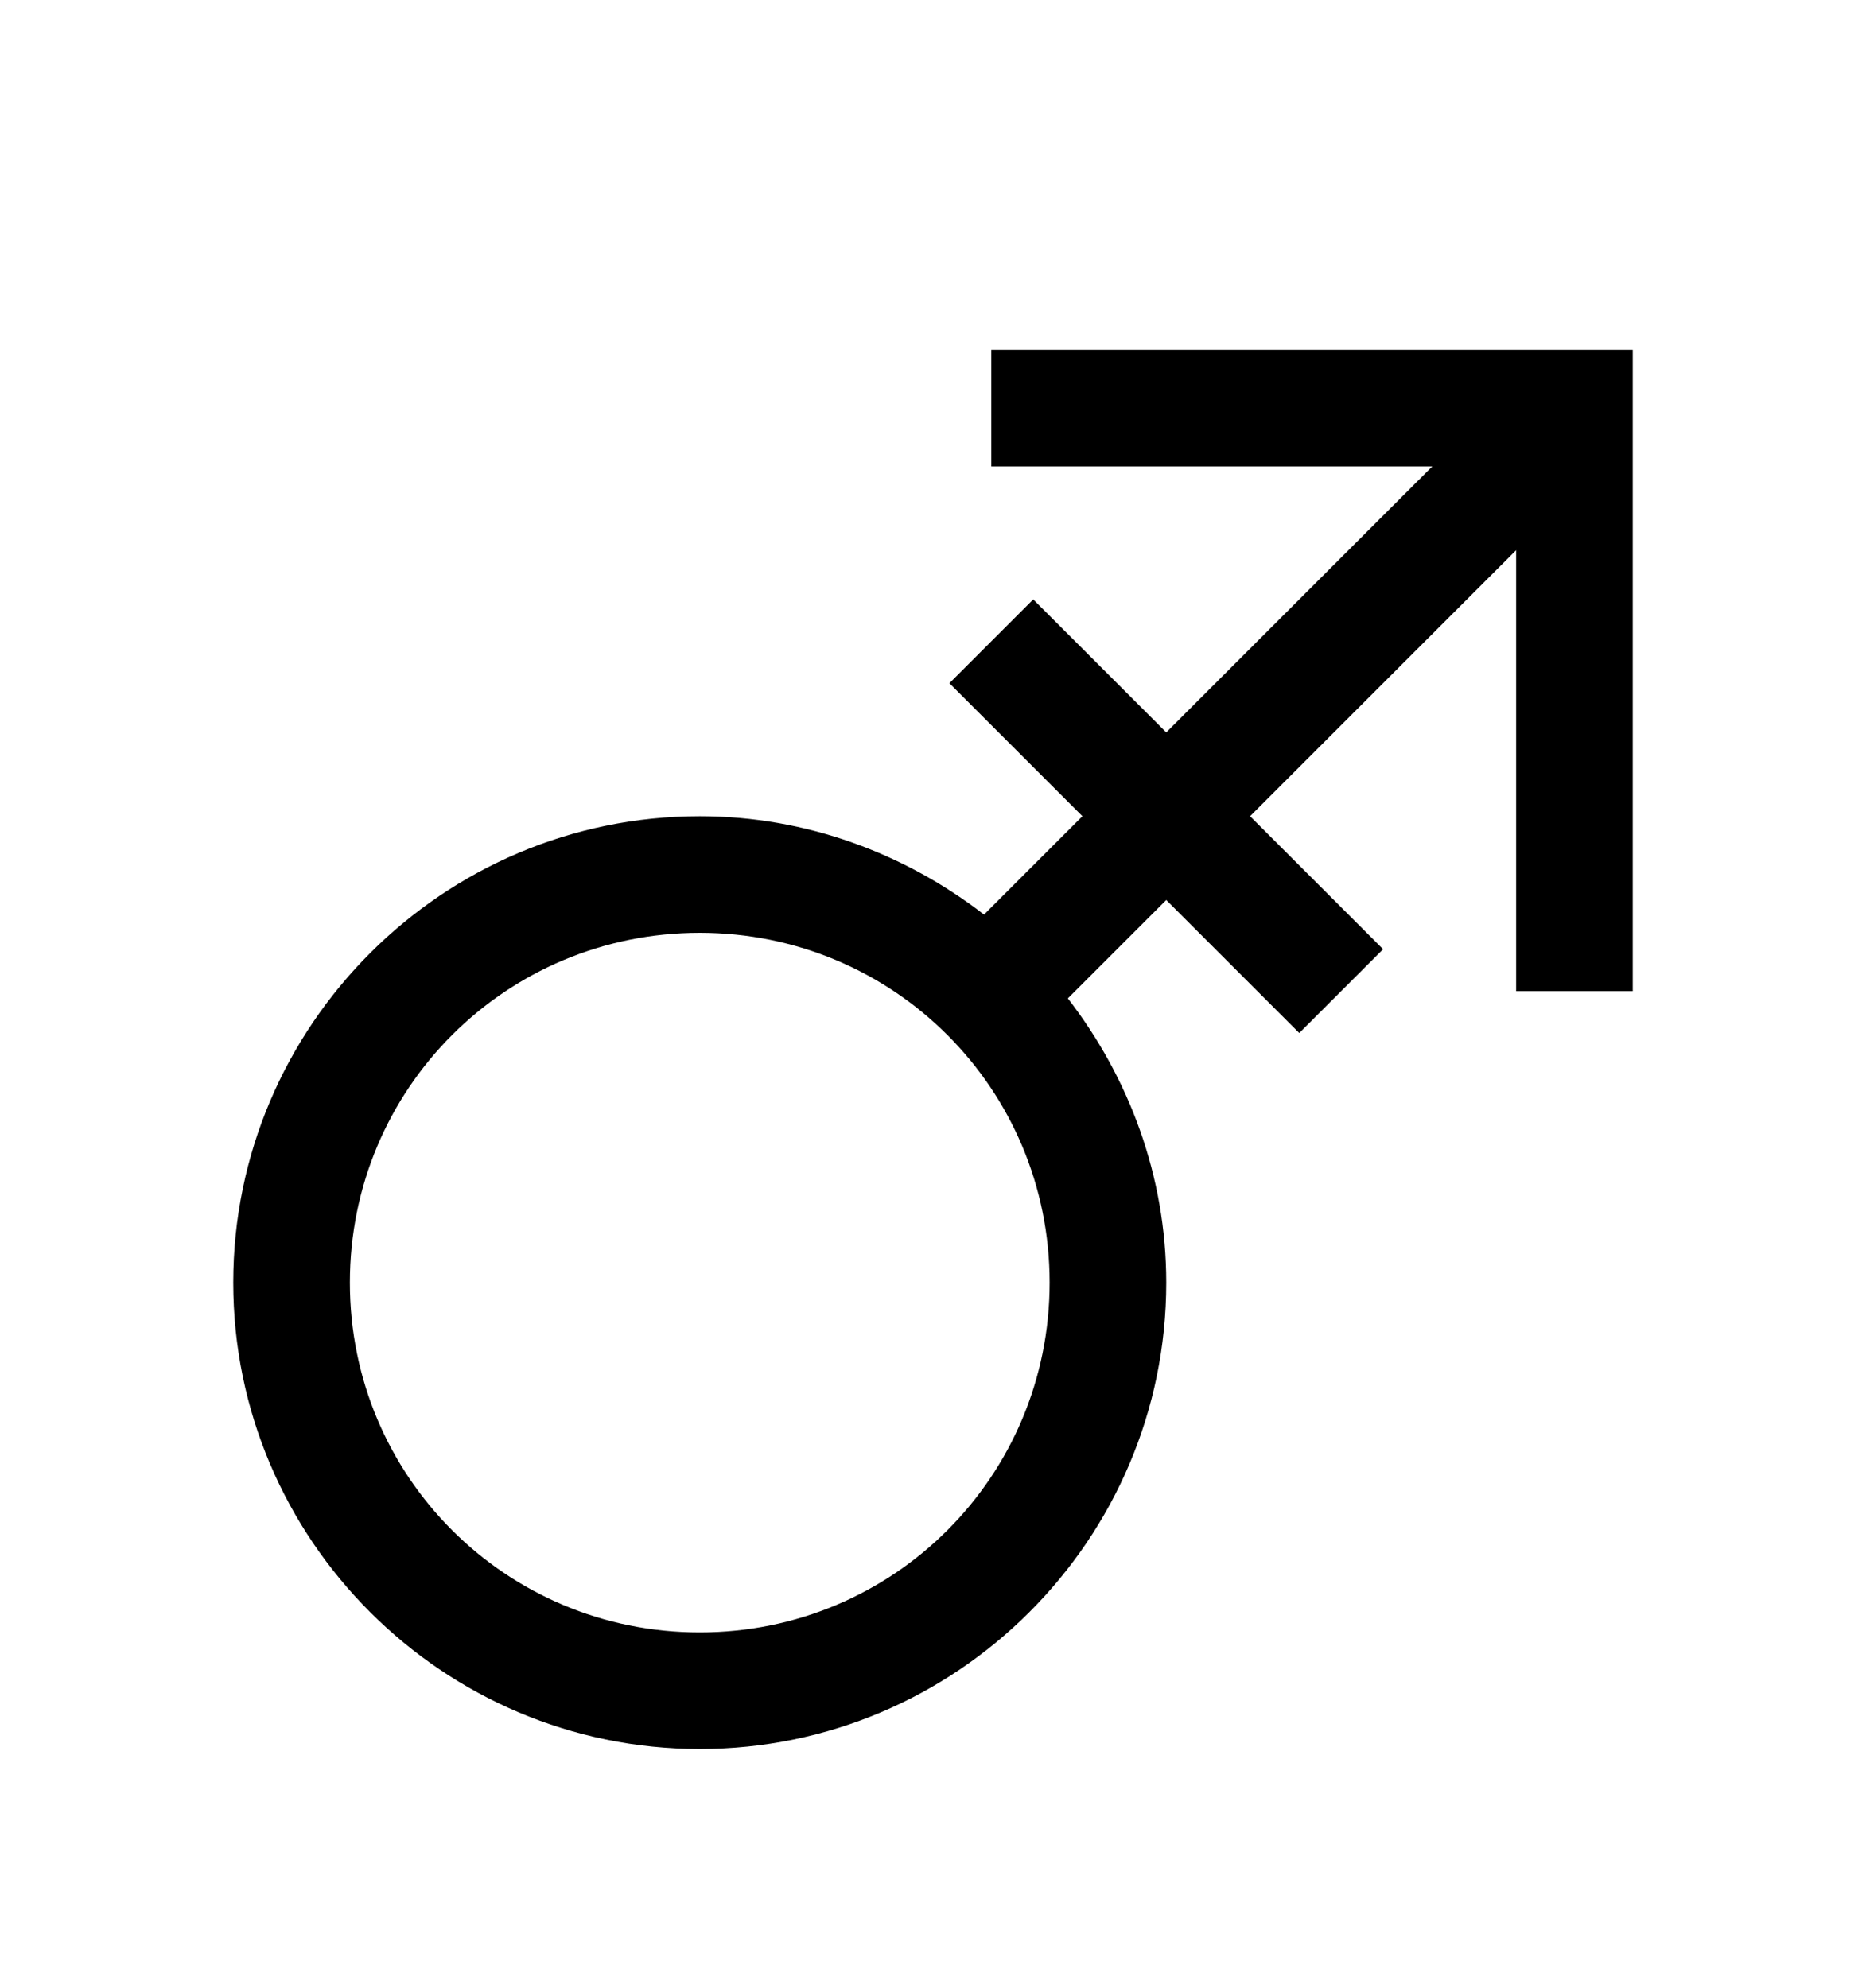 <svg version="1.1" xmlns="http://www.w3.org/2000/svg" xmlns:xlink="http://www.w3.org/1999/xlink" id="mars-stroke" viewBox="0 0 512 545.5"><path d="M272 96h176v176h-32V151l-73 73 36.5 36.5-23 23L320 247l-27 27c16.697 21.625 27 48.67 27 78 0 70.503-57.497 128-128 128S64 422.503 64 352s57.497-128 128-128c29.33 0 56.375 10.303 78 27l27-27-36.5-36.5 23-23L320 201l73-73H272V96zm-80 160c-53.21 0-96 42.79-96 96s42.79 96 96 96 96-42.79 96-96-42.79-96-96-96z"/></svg>